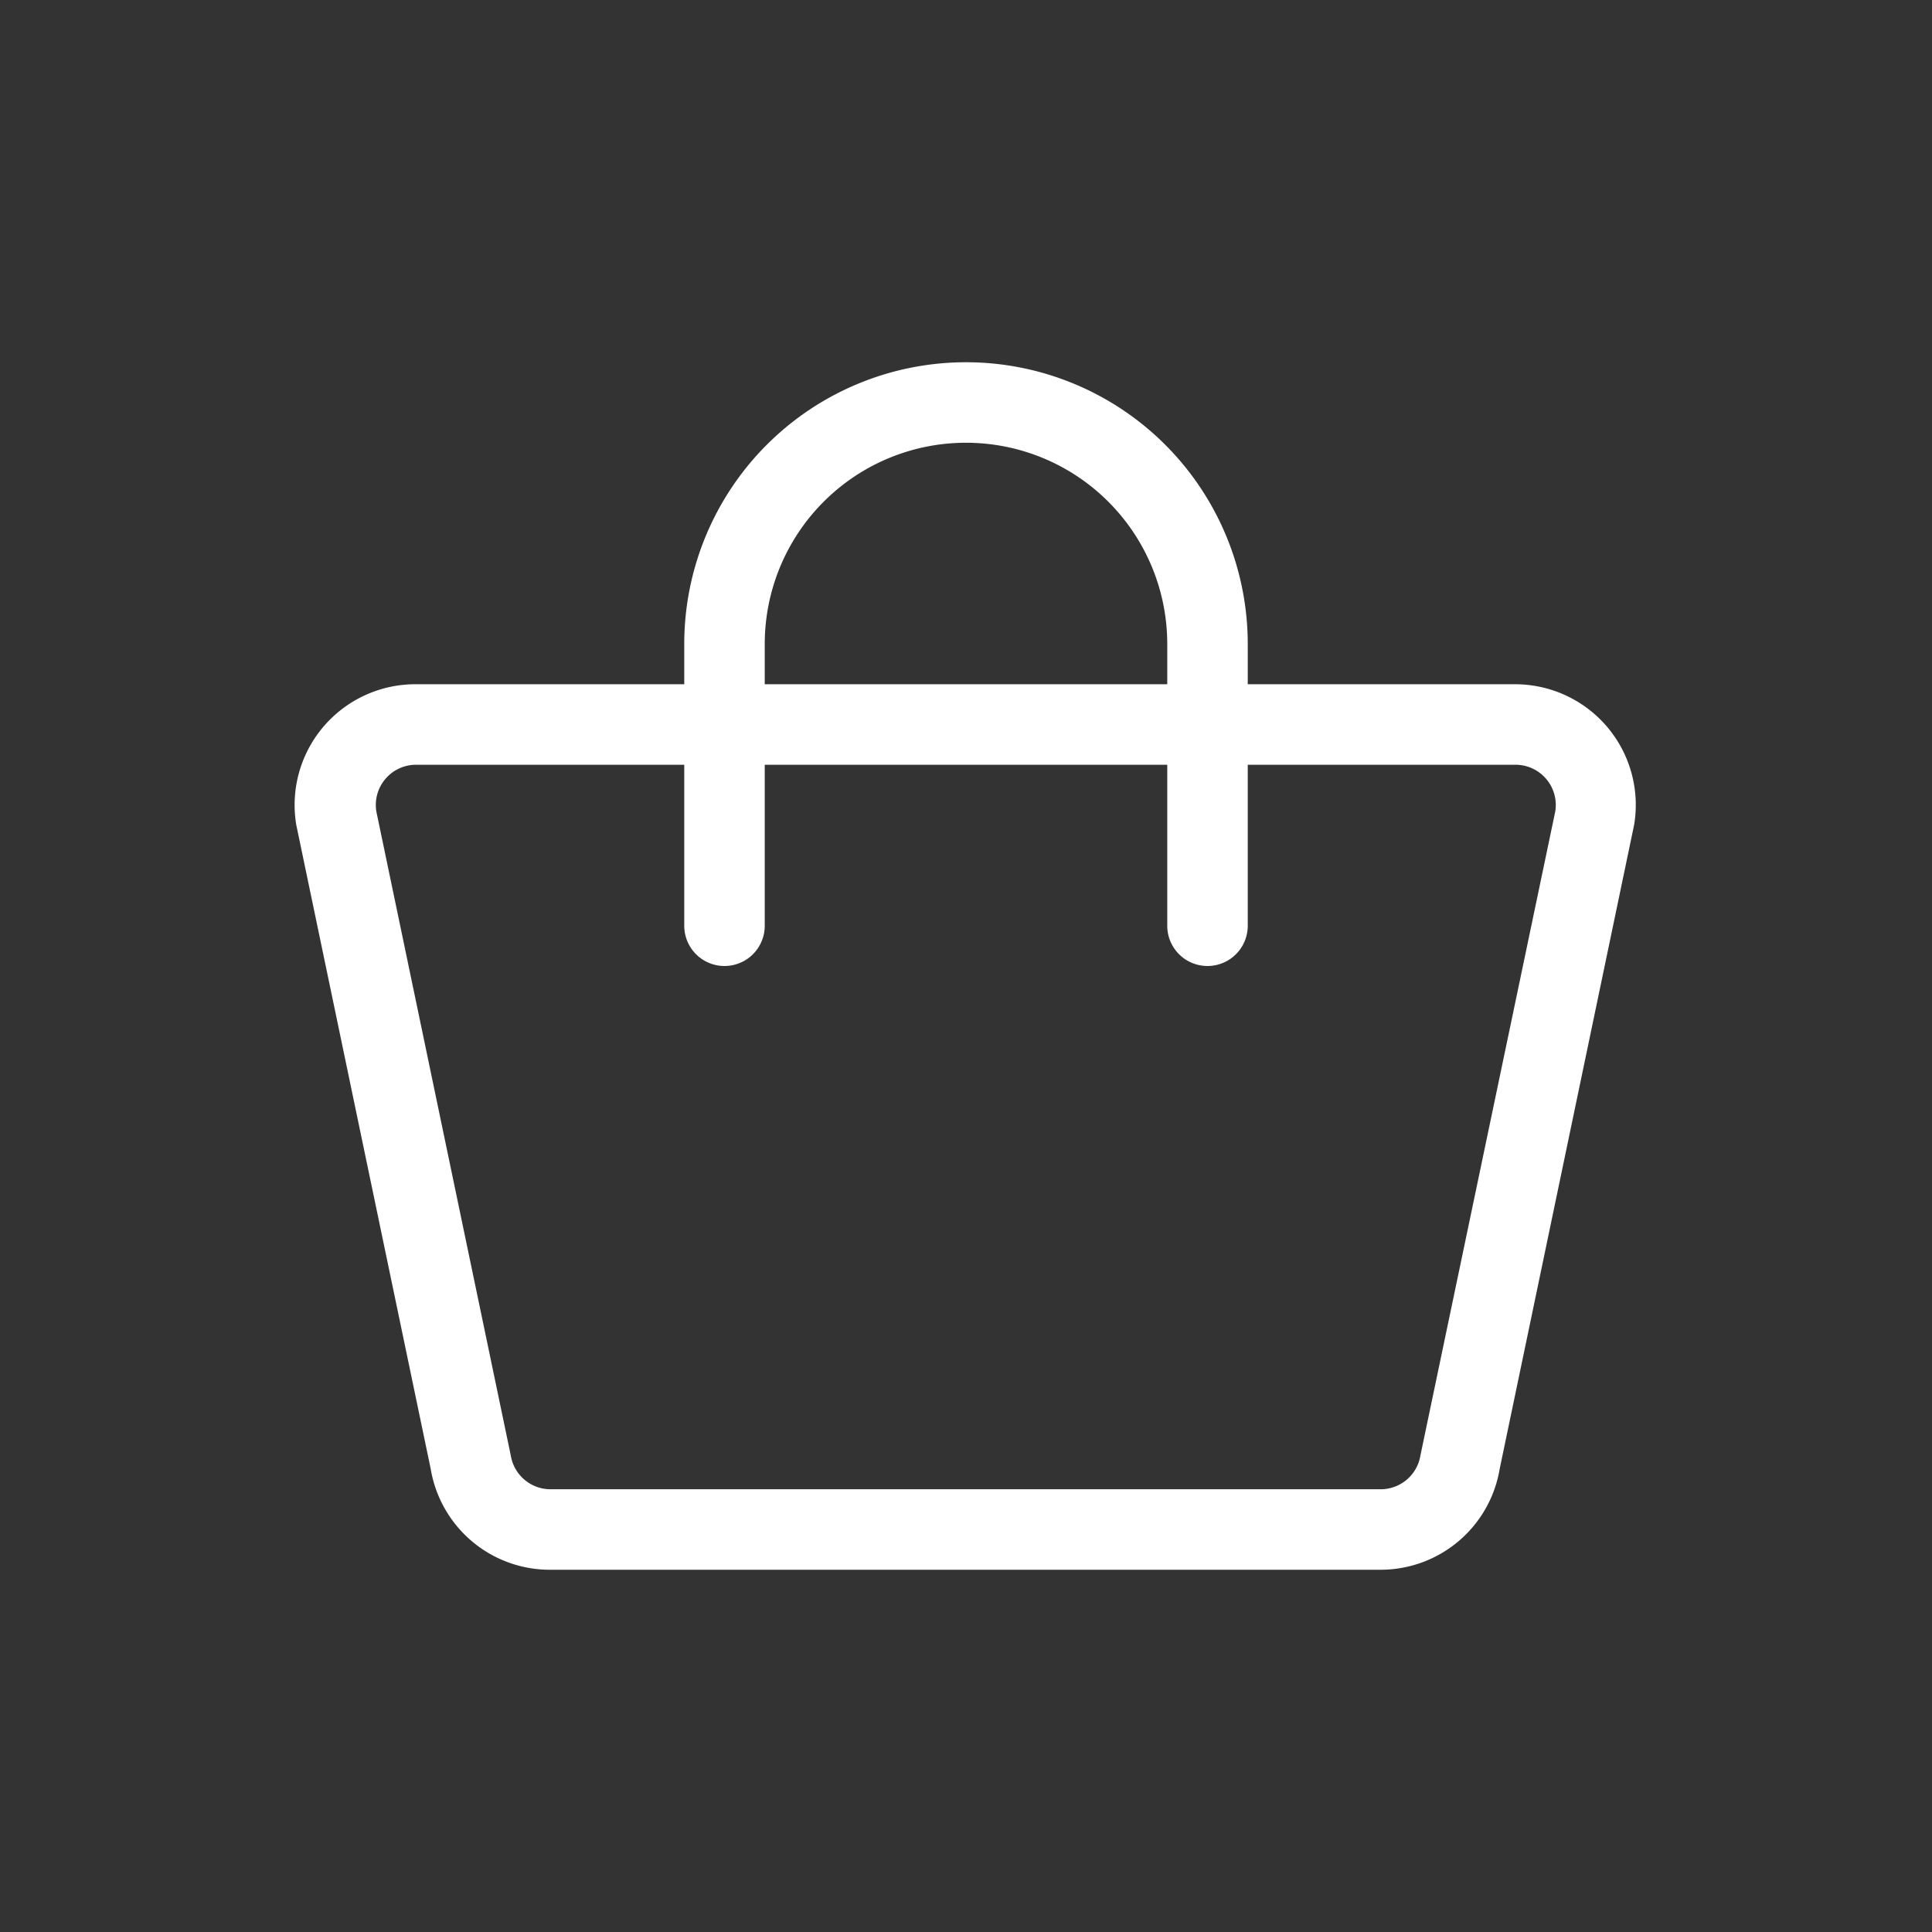<svg height="512" viewBox="0 0 48 48" width="512" xmlns="http://www.w3.org/2000/svg"><rect x="0" y="0" width="48" height="48" fill="#333333" stroke="none"/><g id="Commerce_Handbag" data-name="Commerce, Handbag"><path d="m39.93 18.06a3 3 0 0 0 -2.29-1.06h-6.64v-1a7 7 0 0 0 -14 0v1h-6.64a3 3 0 0 0 -3 3.49l3.34 16a3 3 0 0 0 2.99 2.51h20.62a3 3 0 0 0 2.95-2.51l3.34-16a3 3 0 0 0 -.67-2.43zm-20.93-2.06a5 5 0 0 1 10 0v1h-10zm16.29 20.16a1 1 0 0 1 -1 .84h-20.6a1 1 0 0 1 -1-.84l-3.34-16a1 1 0 0 1 1-1.16h6.65v4a1 1 0 0 0 2 0v-4h10v4a1 1 0 0 0 2 0v-4h6.64a1 1 0 0 1 1 1.16z" fill="#ffffff" opacity="1" original-fill="#000000"></path></g></svg>